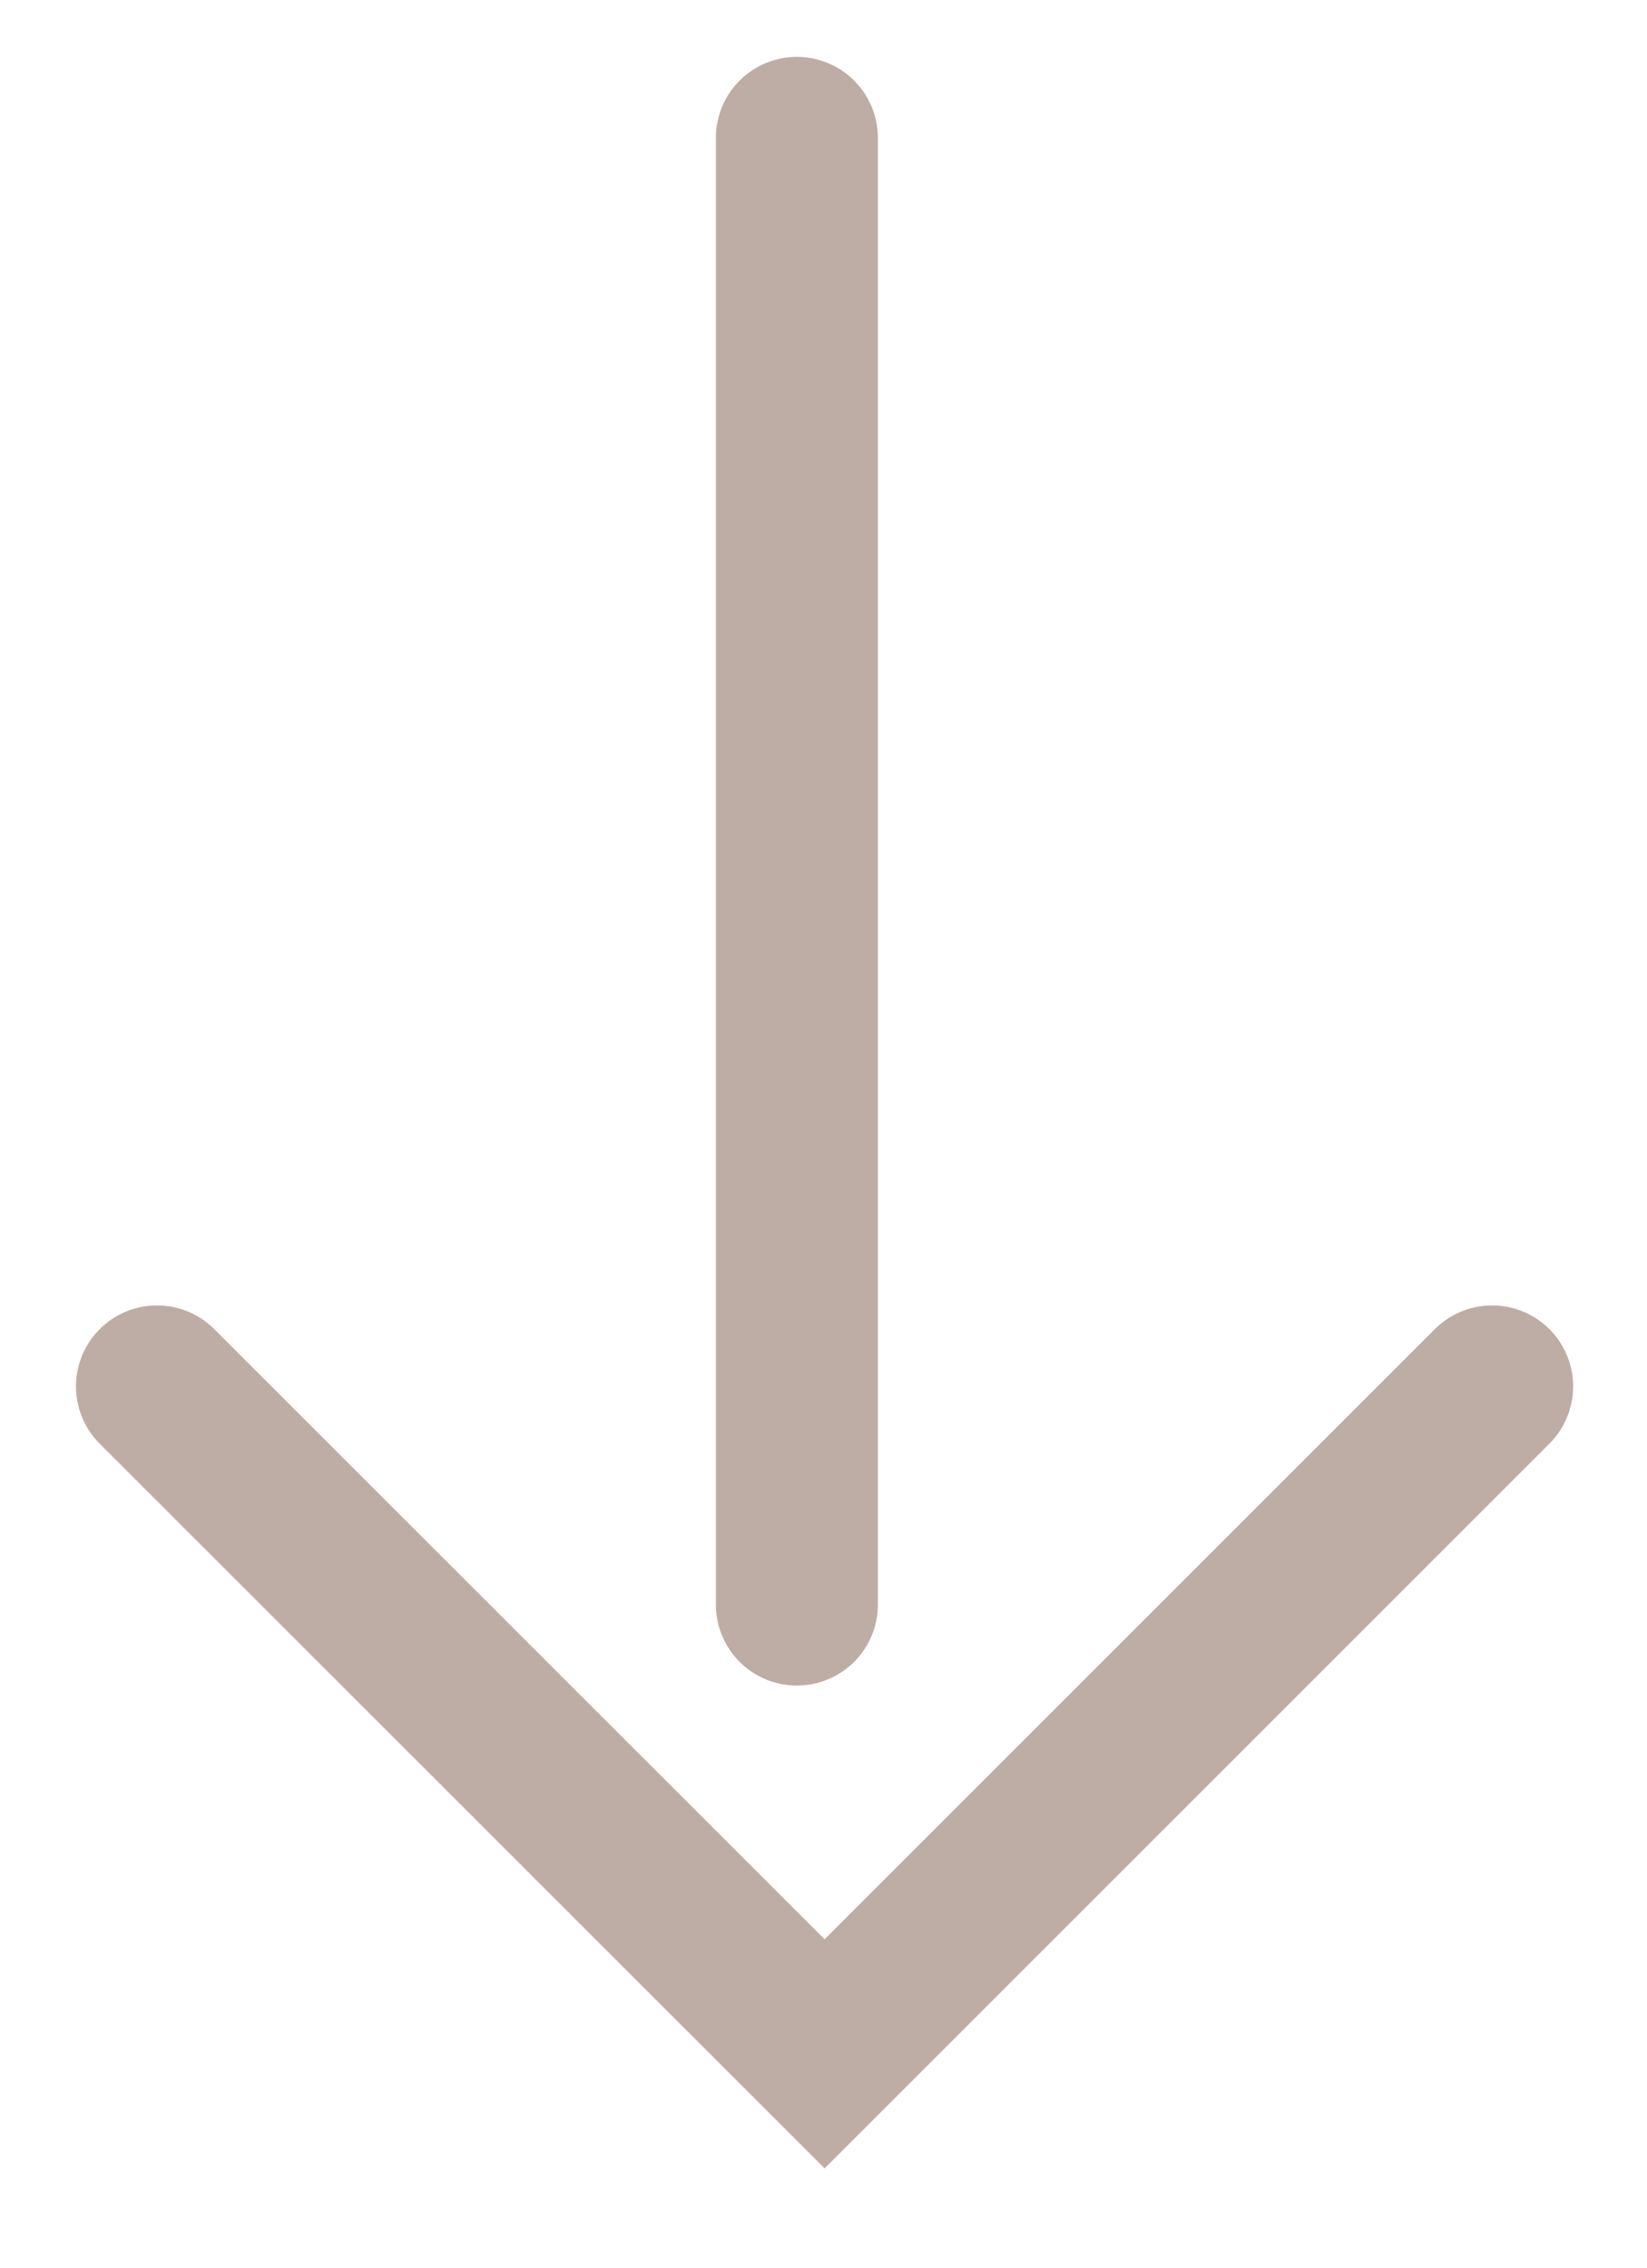 <svg xmlns="http://www.w3.org/2000/svg" xmlns:xlink="http://www.w3.org/1999/xlink" width="61" height="84" viewBox="0 0 61 84"><defs><clipPath id="a"><rect width="61" height="84" transform="translate(346 6785.422)" fill="none" stroke="#707070" stroke-width="1"/></clipPath></defs><g transform="translate(-346 -6785.422)" clip-path="url(#a)"><g transform="translate(436.594 6763.646) rotate(90)" style="isolation:isolate"><g transform="translate(0 0)"><line x2="54.328" transform="translate(26.883 61.08)" fill="none" stroke="#beada4" stroke-linecap="round" stroke-miterlimit="10" stroke-width="6"/><path d="M15.142,7.315,39.865,32.038,15.142,56.765" transform="translate(57.988 28.015)" fill="none" stroke="#beada4" stroke-linecap="round" stroke-miterlimit="10" stroke-width="6"/></g></g></g></svg>